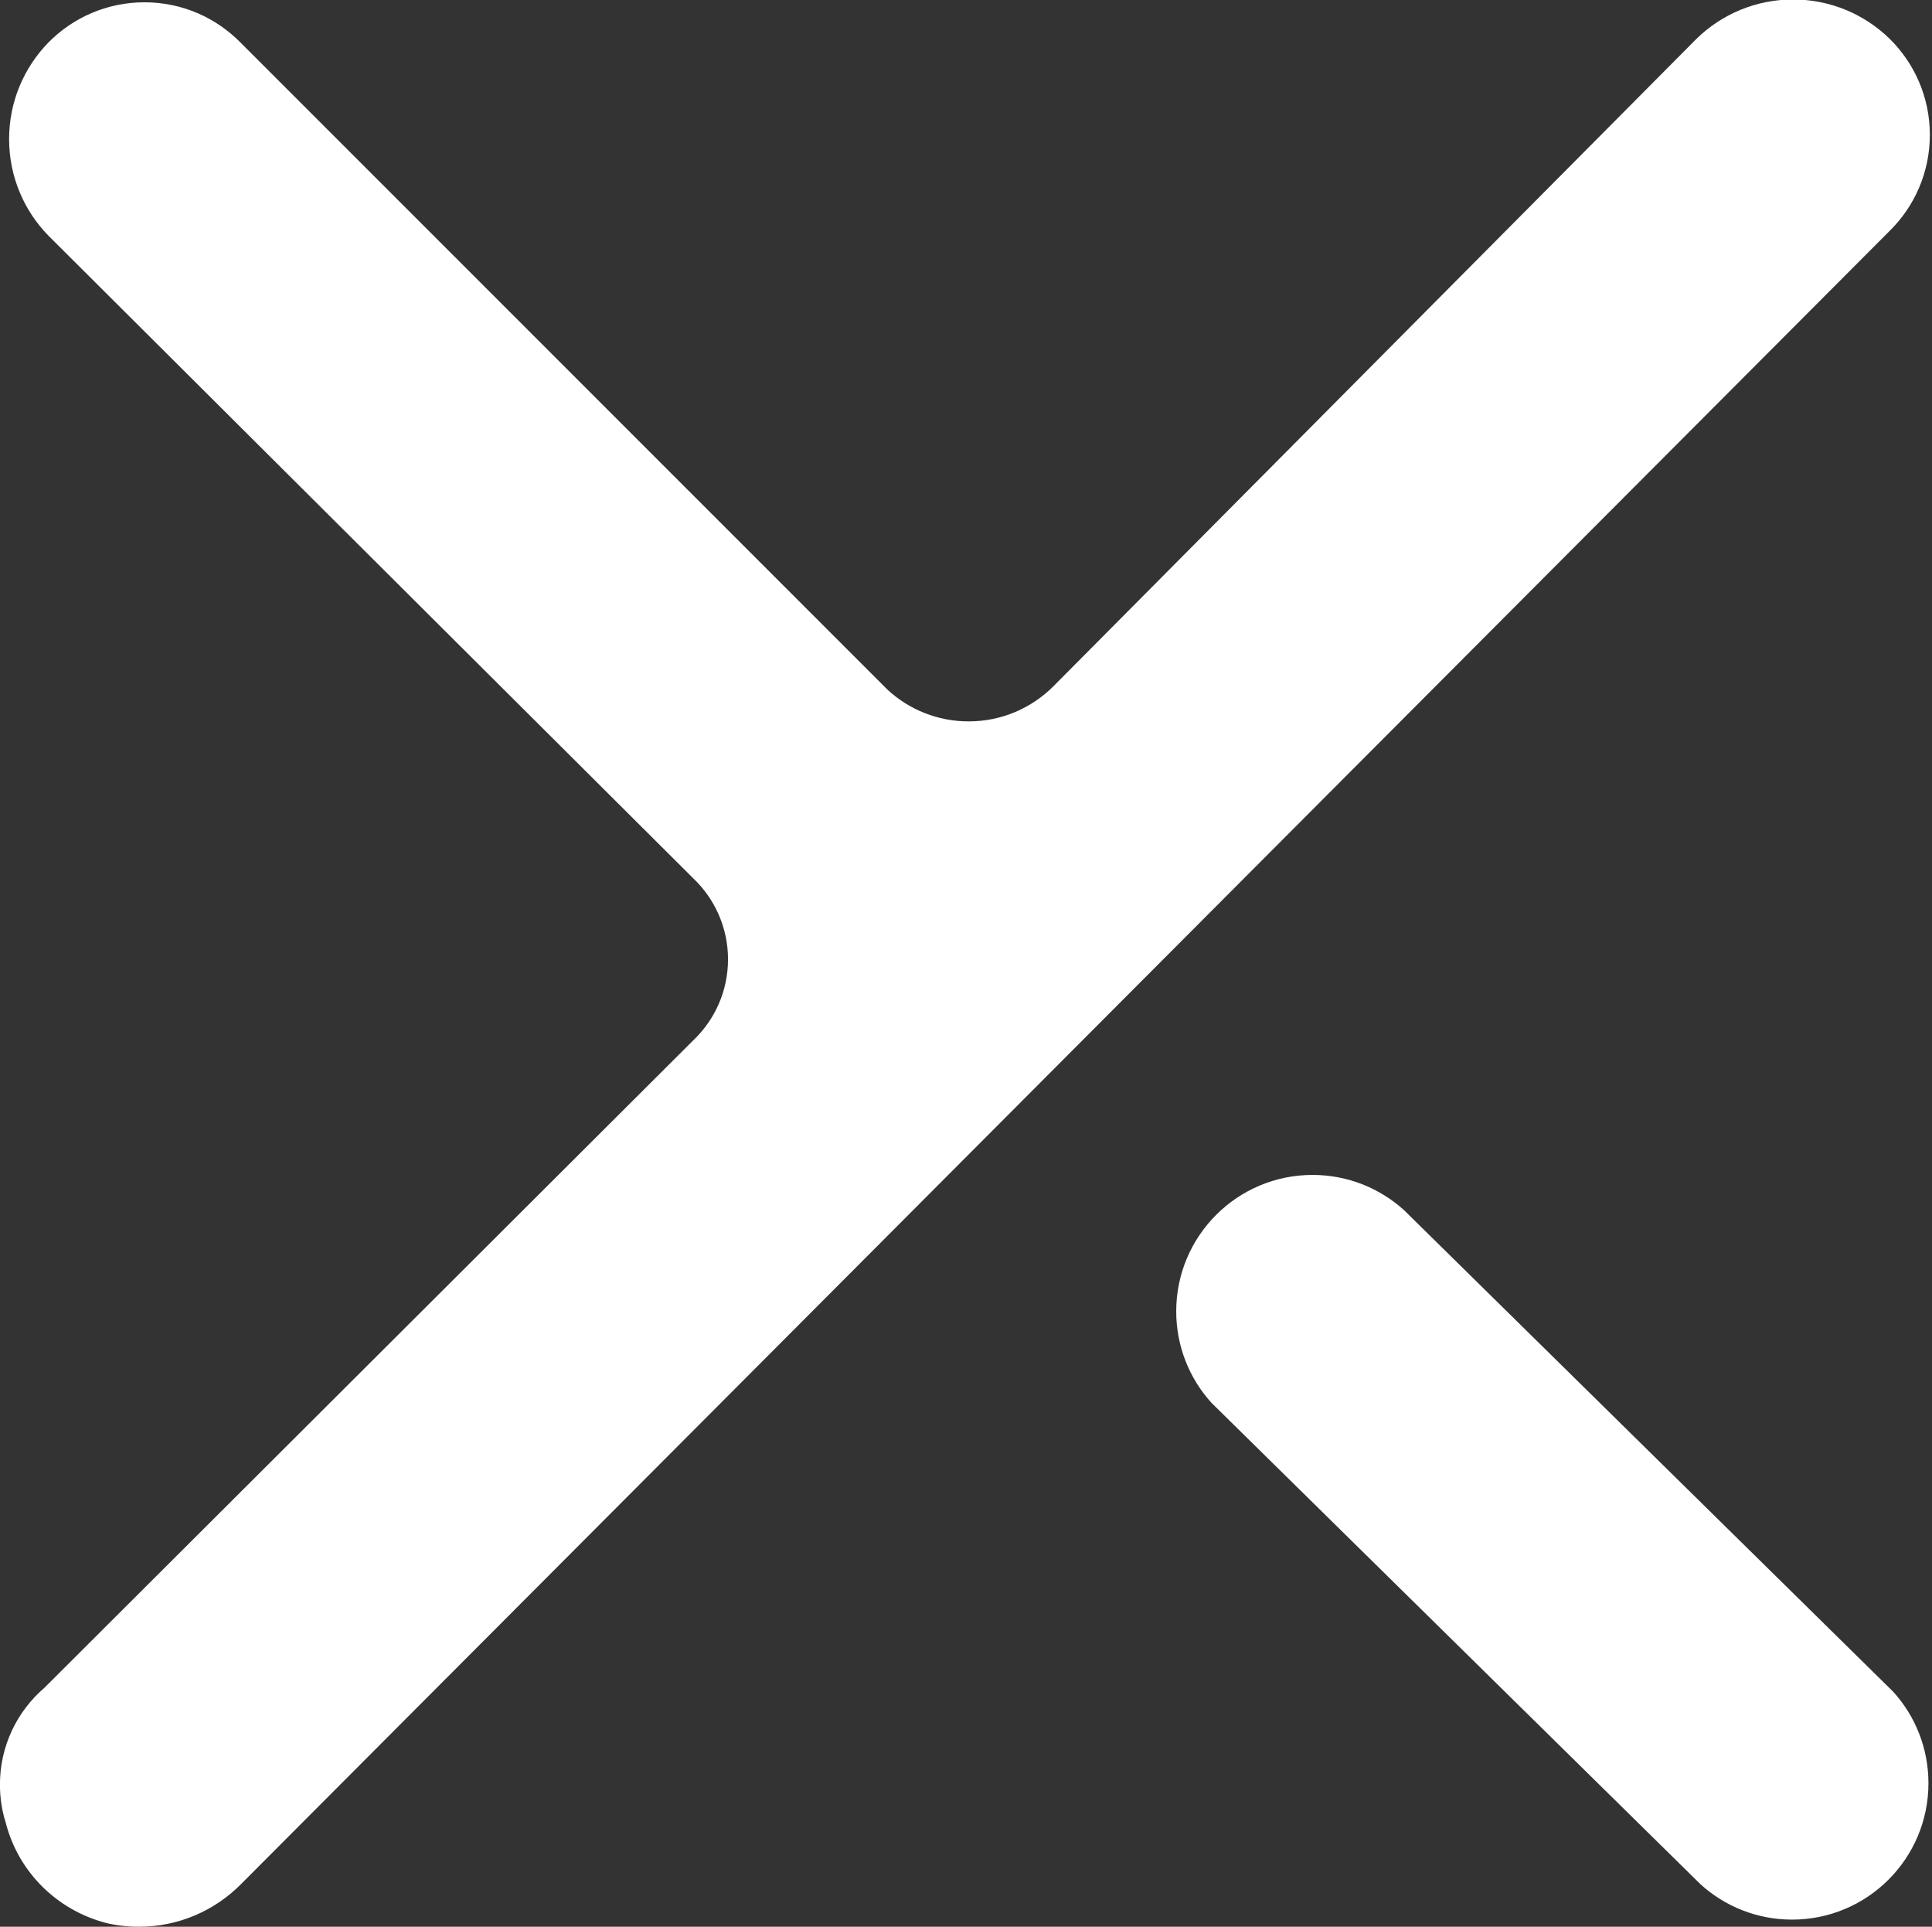<!-- Generated by IcoMoon.io -->
<svg version="1.1" xmlns="http://www.w3.org/2000/svg" width="1027" height="1024" viewBox="0 0 1027 1024">
<rect x="0" y="0" width="1027" height="1024" fill="#333333" stroke="none"/>
<title></title>
<g id="icomoon-ignore">
</g>
<path fill="#fff" d="M560.016 364.676l341.948-344.2c13.219-12.838 31.28-20.753 51.19-20.753s37.971 7.915 51.208 20.771l-0.018-0.017c13.279 13.018 21.51 31.143 21.51 51.19s-8.231 38.172-21.498 51.178l-0.012 0.011-876.369 878.621c-13.835 13.906-32.986 22.512-54.147 22.512-6.215 0-12.256-0.742-18.040-2.143l0.522 0.107c-26.167-6.872-46.366-27.070-53.122-52.722l-0.115-0.515c-1.97-6.063-3.106-13.039-3.106-20.281 0-20.505 9.106-38.883 23.495-51.312l0.087-0.073 345.019-344.2c11.363-10.837 18.428-26.093 18.428-42.999s-7.065-32.163-18.405-42.977l-0.024-0.022-342.971-341.743c-12.838-13.219-20.753-31.28-20.753-51.19s7.915-37.971 20.771-51.208l-0.017 0.018c13.018-13.279 31.143-21.51 51.19-21.51s38.172 8.231 51.178 21.498l0.011 0.012 343.995 343.995c11.282 10.335 26.378 16.668 42.954 16.668 17.617 0 33.563-7.154 45.091-18.714l0.001-0.001zM643.967 745.528c-11.613-12.805-18.721-29.88-18.721-48.616 0-40.032 32.453-72.485 72.485-72.485 18.736 0 35.811 7.108 48.677 18.776l-0.061-0.054 260.044 255.949c11.613 12.805 18.721 29.88 18.721 48.616 0 40.032-32.453 72.485-72.485 72.485-18.736 0-35.811-7.108-48.677-18.776l0.061 0.054z"></path>
</svg>
